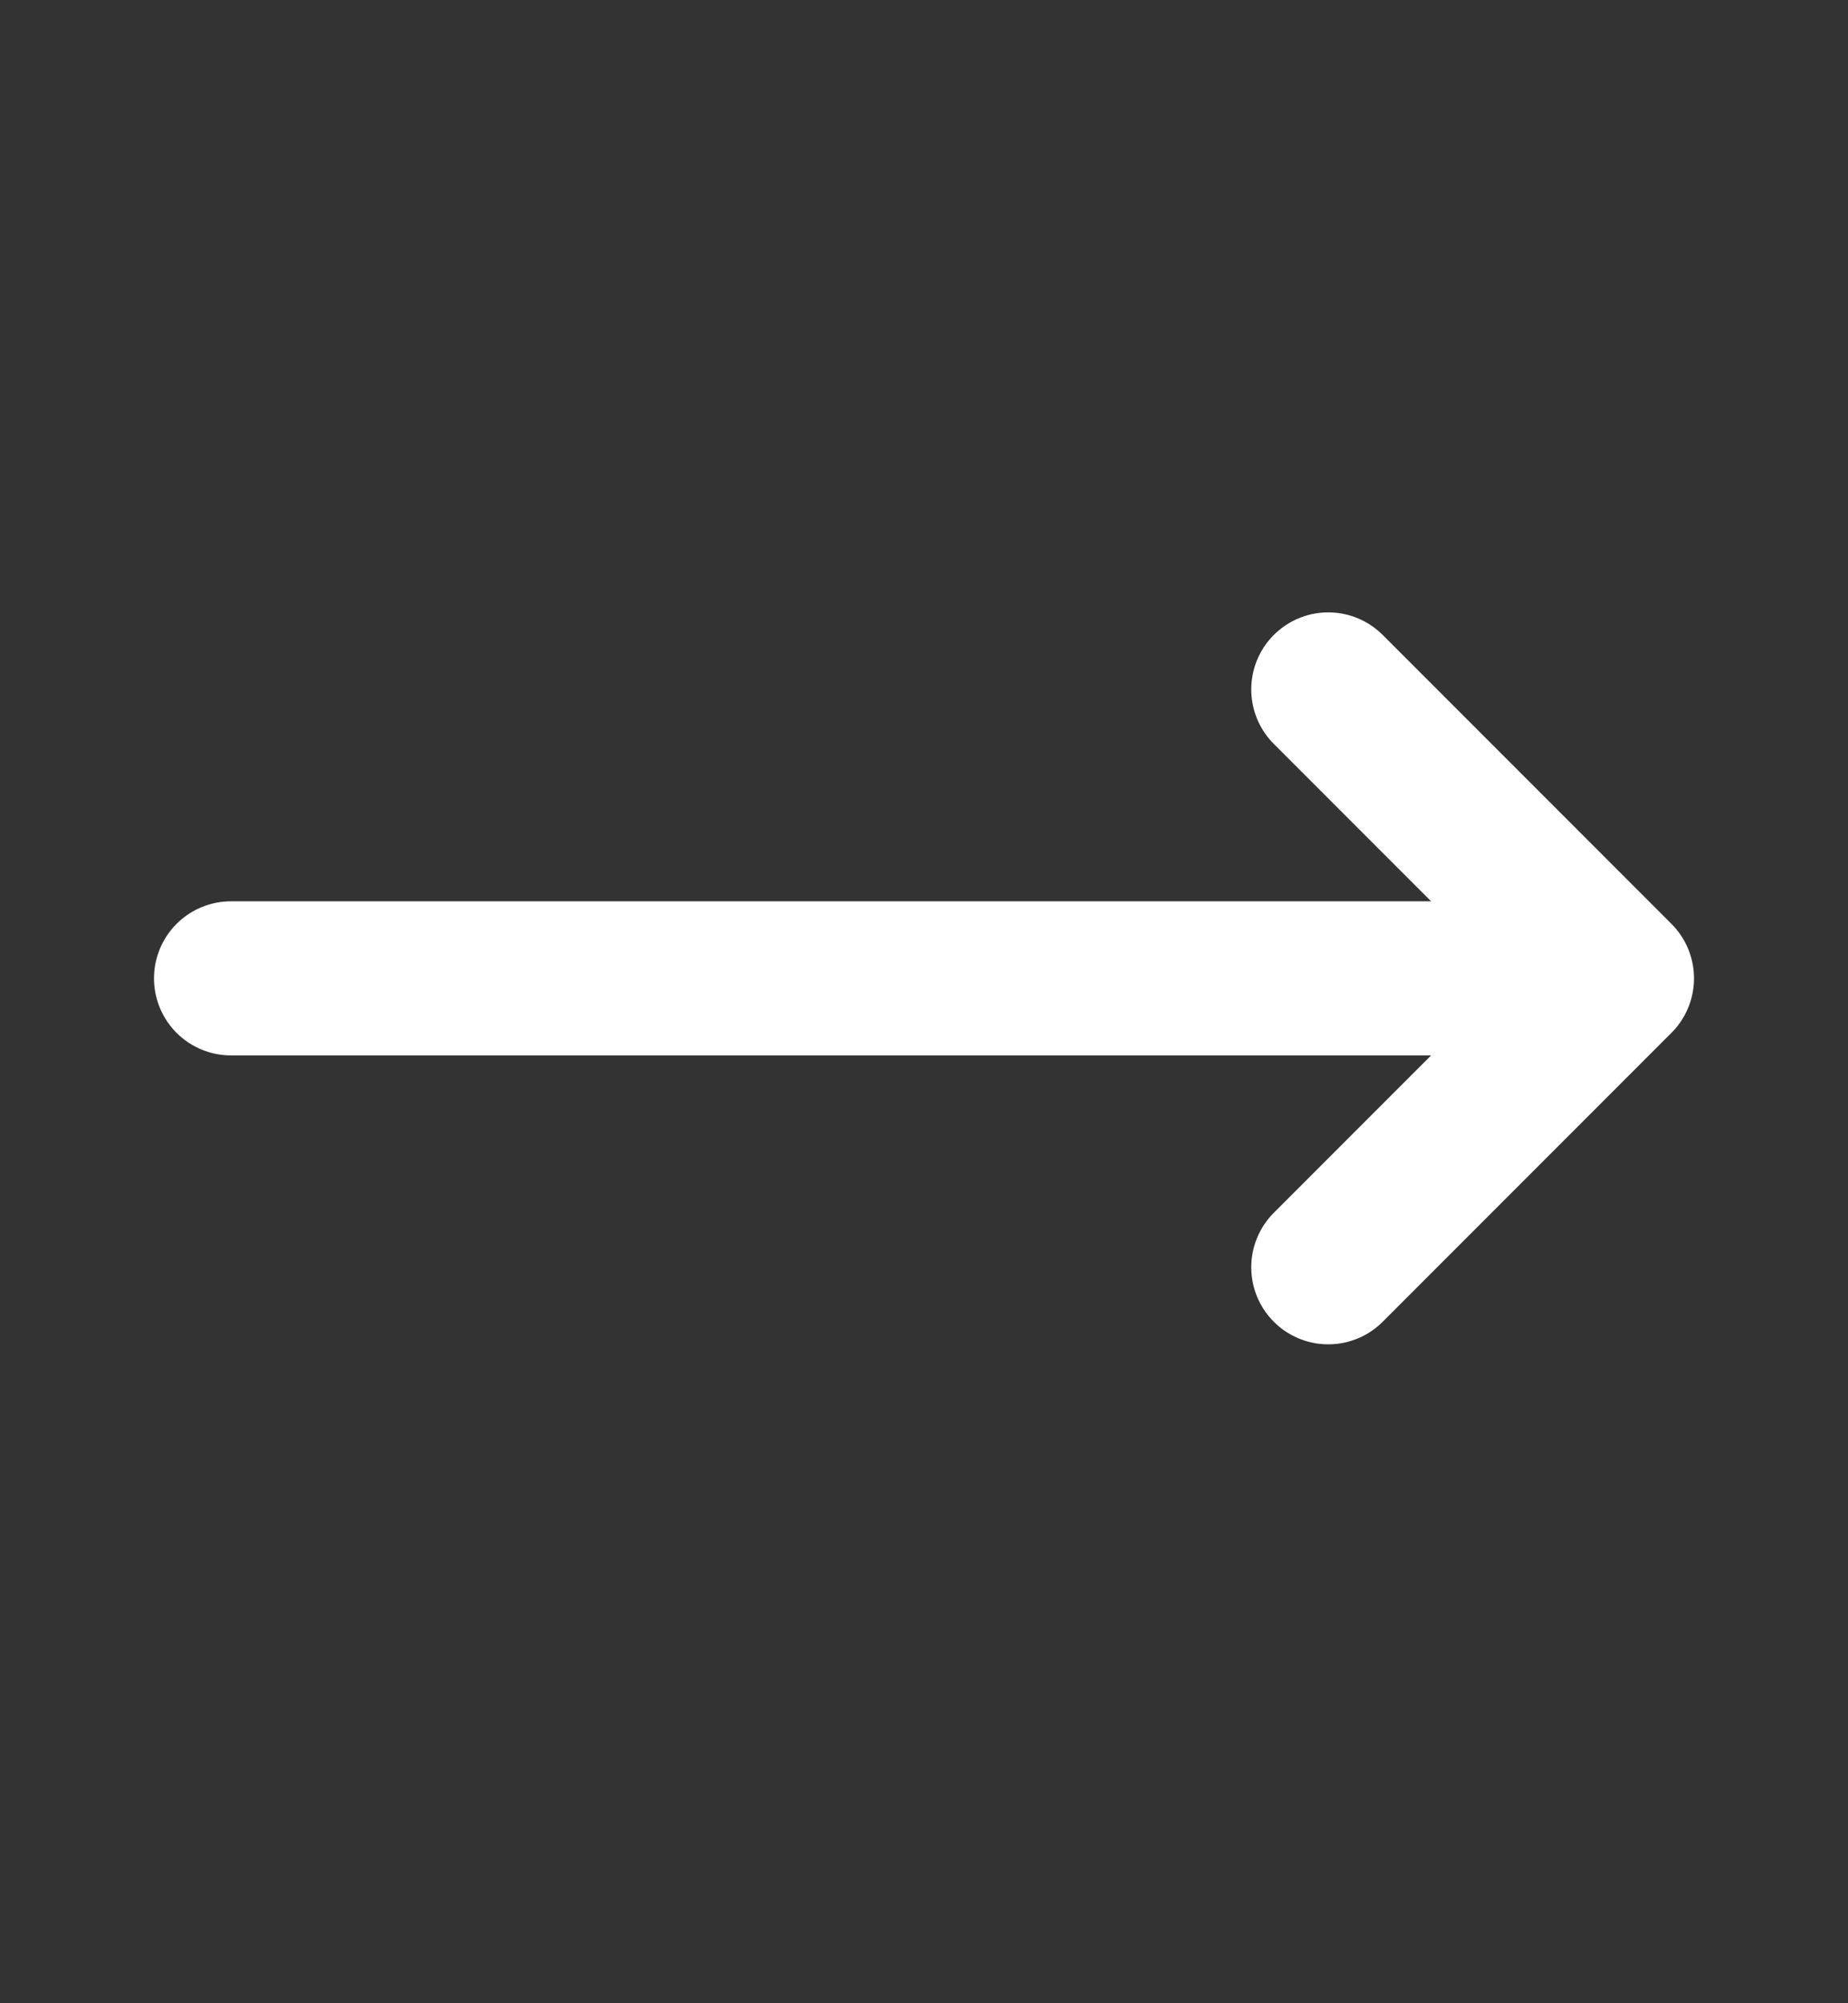<svg width="12" height="13" viewBox="0 0 12 13" fill="none" xmlns="http://www.w3.org/2000/svg">
    <rect x="0" y="0" width="12" height="13" fill="#333333" stroke="none"/>
    <path d="M8.625 4.474L10.5 6.349M10.5 6.349L8.625 8.224M10.5 6.349H1.5" stroke="white" stroke-linecap="round" stroke-linejoin="round"/>
</svg>
